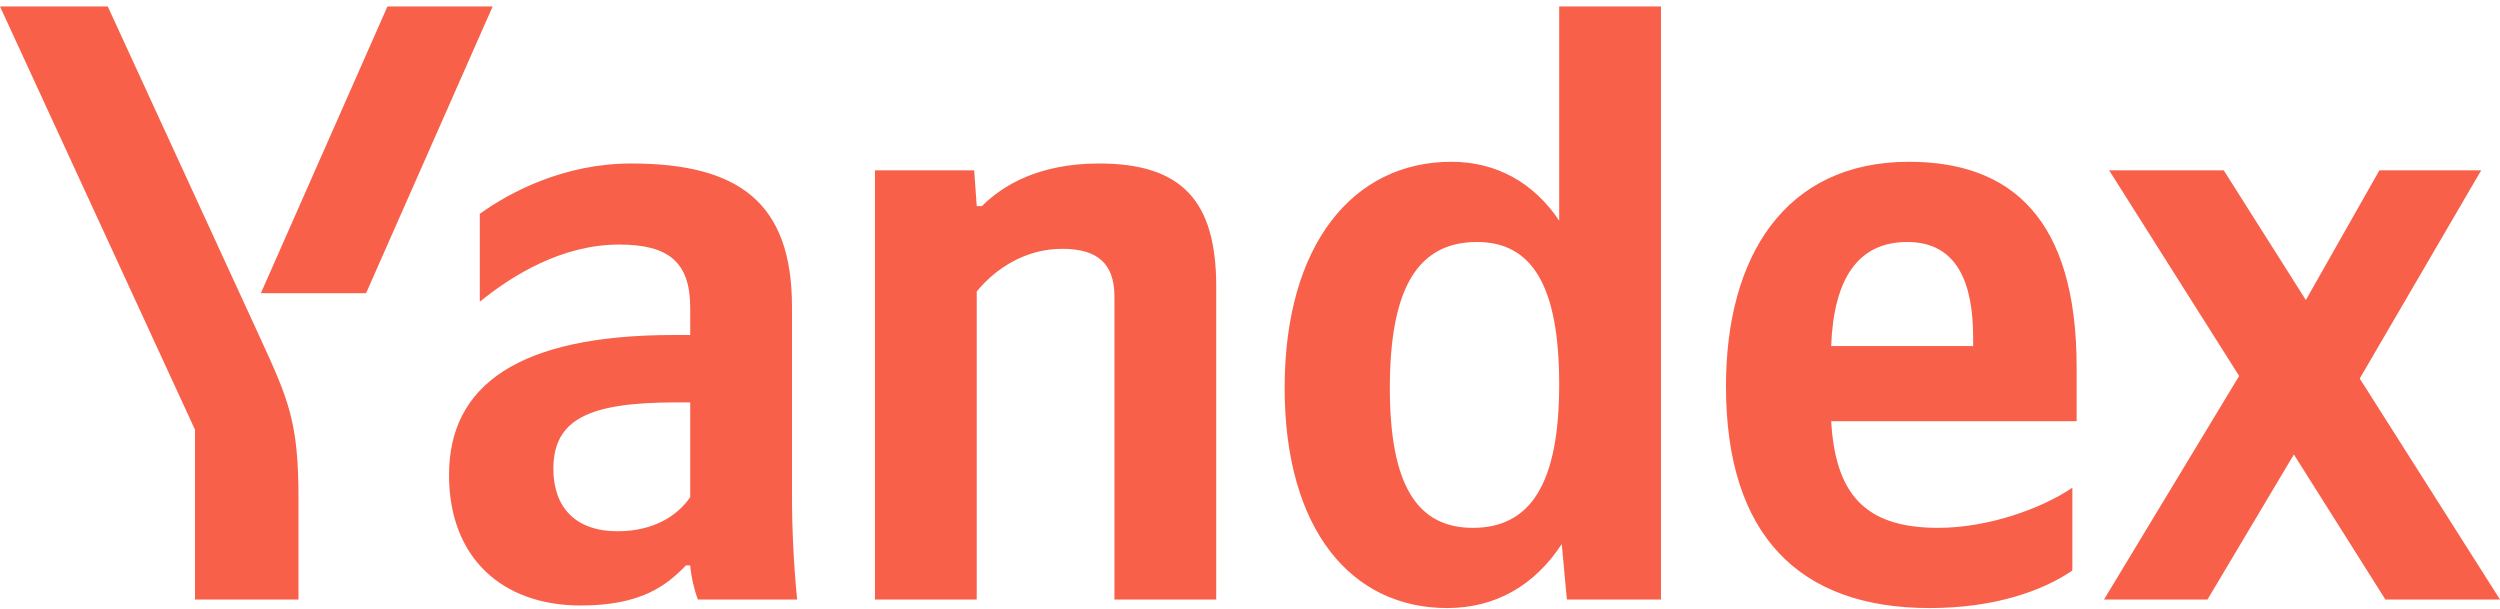 <svg width="320" height="78" viewBox="0 0 320 78" fill="none" xmlns="http://www.w3.org/2000/svg">
<path d="M38.207 76.739V63.851C38.207 54.13 37.003 51.29 33.281 43.208L13.794 0.831H0L24.961 55.004V76.739H38.207ZM46.856 37.529L63.059 0.831H49.593L33.39 37.529H46.856ZM185.234 77.831C191.365 77.831 196.401 74.991 199.904 69.639L200.561 76.739H212.604V0.831H199.576V28.245C196.291 23.33 191.475 20.709 185.782 20.709C173.192 20.709 164.434 31.303 164.434 49.652C164.434 67.783 172.973 77.831 185.234 77.831ZM265.262 73.025V62.431C261.211 65.161 254.424 67.564 248.074 67.564C238.549 67.564 234.937 63.086 234.389 53.912H265.809V47.031C265.809 27.917 257.379 20.709 244.352 20.709C228.478 20.709 220.924 32.832 220.924 49.434C220.924 68.547 230.339 77.831 246.979 77.831C255.299 77.831 261.43 75.646 265.262 73.025ZM101.375 39.276C101.375 25.951 94.588 20.927 80.794 20.927C72.254 20.927 65.358 24.532 61.416 27.371V38.621C65.576 35.235 71.926 31.303 79.261 31.303C85.501 31.303 88.348 33.487 88.348 39.385V42.88H86.267C66.343 42.88 57.475 49.324 57.475 60.792C57.475 71.387 64.263 77.503 74.335 77.503C81.998 77.503 85.282 74.991 87.8 72.37H88.348C88.457 73.79 88.895 75.646 89.333 76.739H102.032C101.594 72.261 101.375 67.783 101.375 63.305V39.276ZM125.022 37.31C127.431 34.361 131.262 31.849 135.97 31.849C140.568 31.849 142.648 33.815 142.648 37.966V76.739H155.676V36.655C155.676 25.733 151.297 20.927 140.677 20.927C132.905 20.927 128.307 23.767 125.679 26.388H125.022L124.694 21.801H111.995V76.739H125.022V37.31ZM305.33 76.739H320L302.046 48.451L317.592 21.801H304.564L295.149 38.402L284.639 21.801H269.969L286.61 48.123L269.312 76.739H282.559L293.616 58.171L305.33 76.739ZM189.066 30.976C196.073 30.976 199.576 36.546 199.576 49.215C199.576 61.994 195.854 67.564 188.519 67.564C181.403 67.564 177.899 62.103 177.899 49.652C177.899 36.655 181.622 30.976 189.066 30.976ZM244.133 30.976C250.592 30.976 252.562 36.327 252.562 43.208V44.3H234.389C234.718 35.563 237.893 30.976 244.133 30.976ZM88.348 63.632C86.705 66.035 83.64 68.001 79.042 68.001C73.568 68.001 70.831 64.834 70.831 60.028C70.831 53.693 75.32 51.509 86.487 51.509H88.348V63.632Z" fill="#F8604A"/>
</svg>
